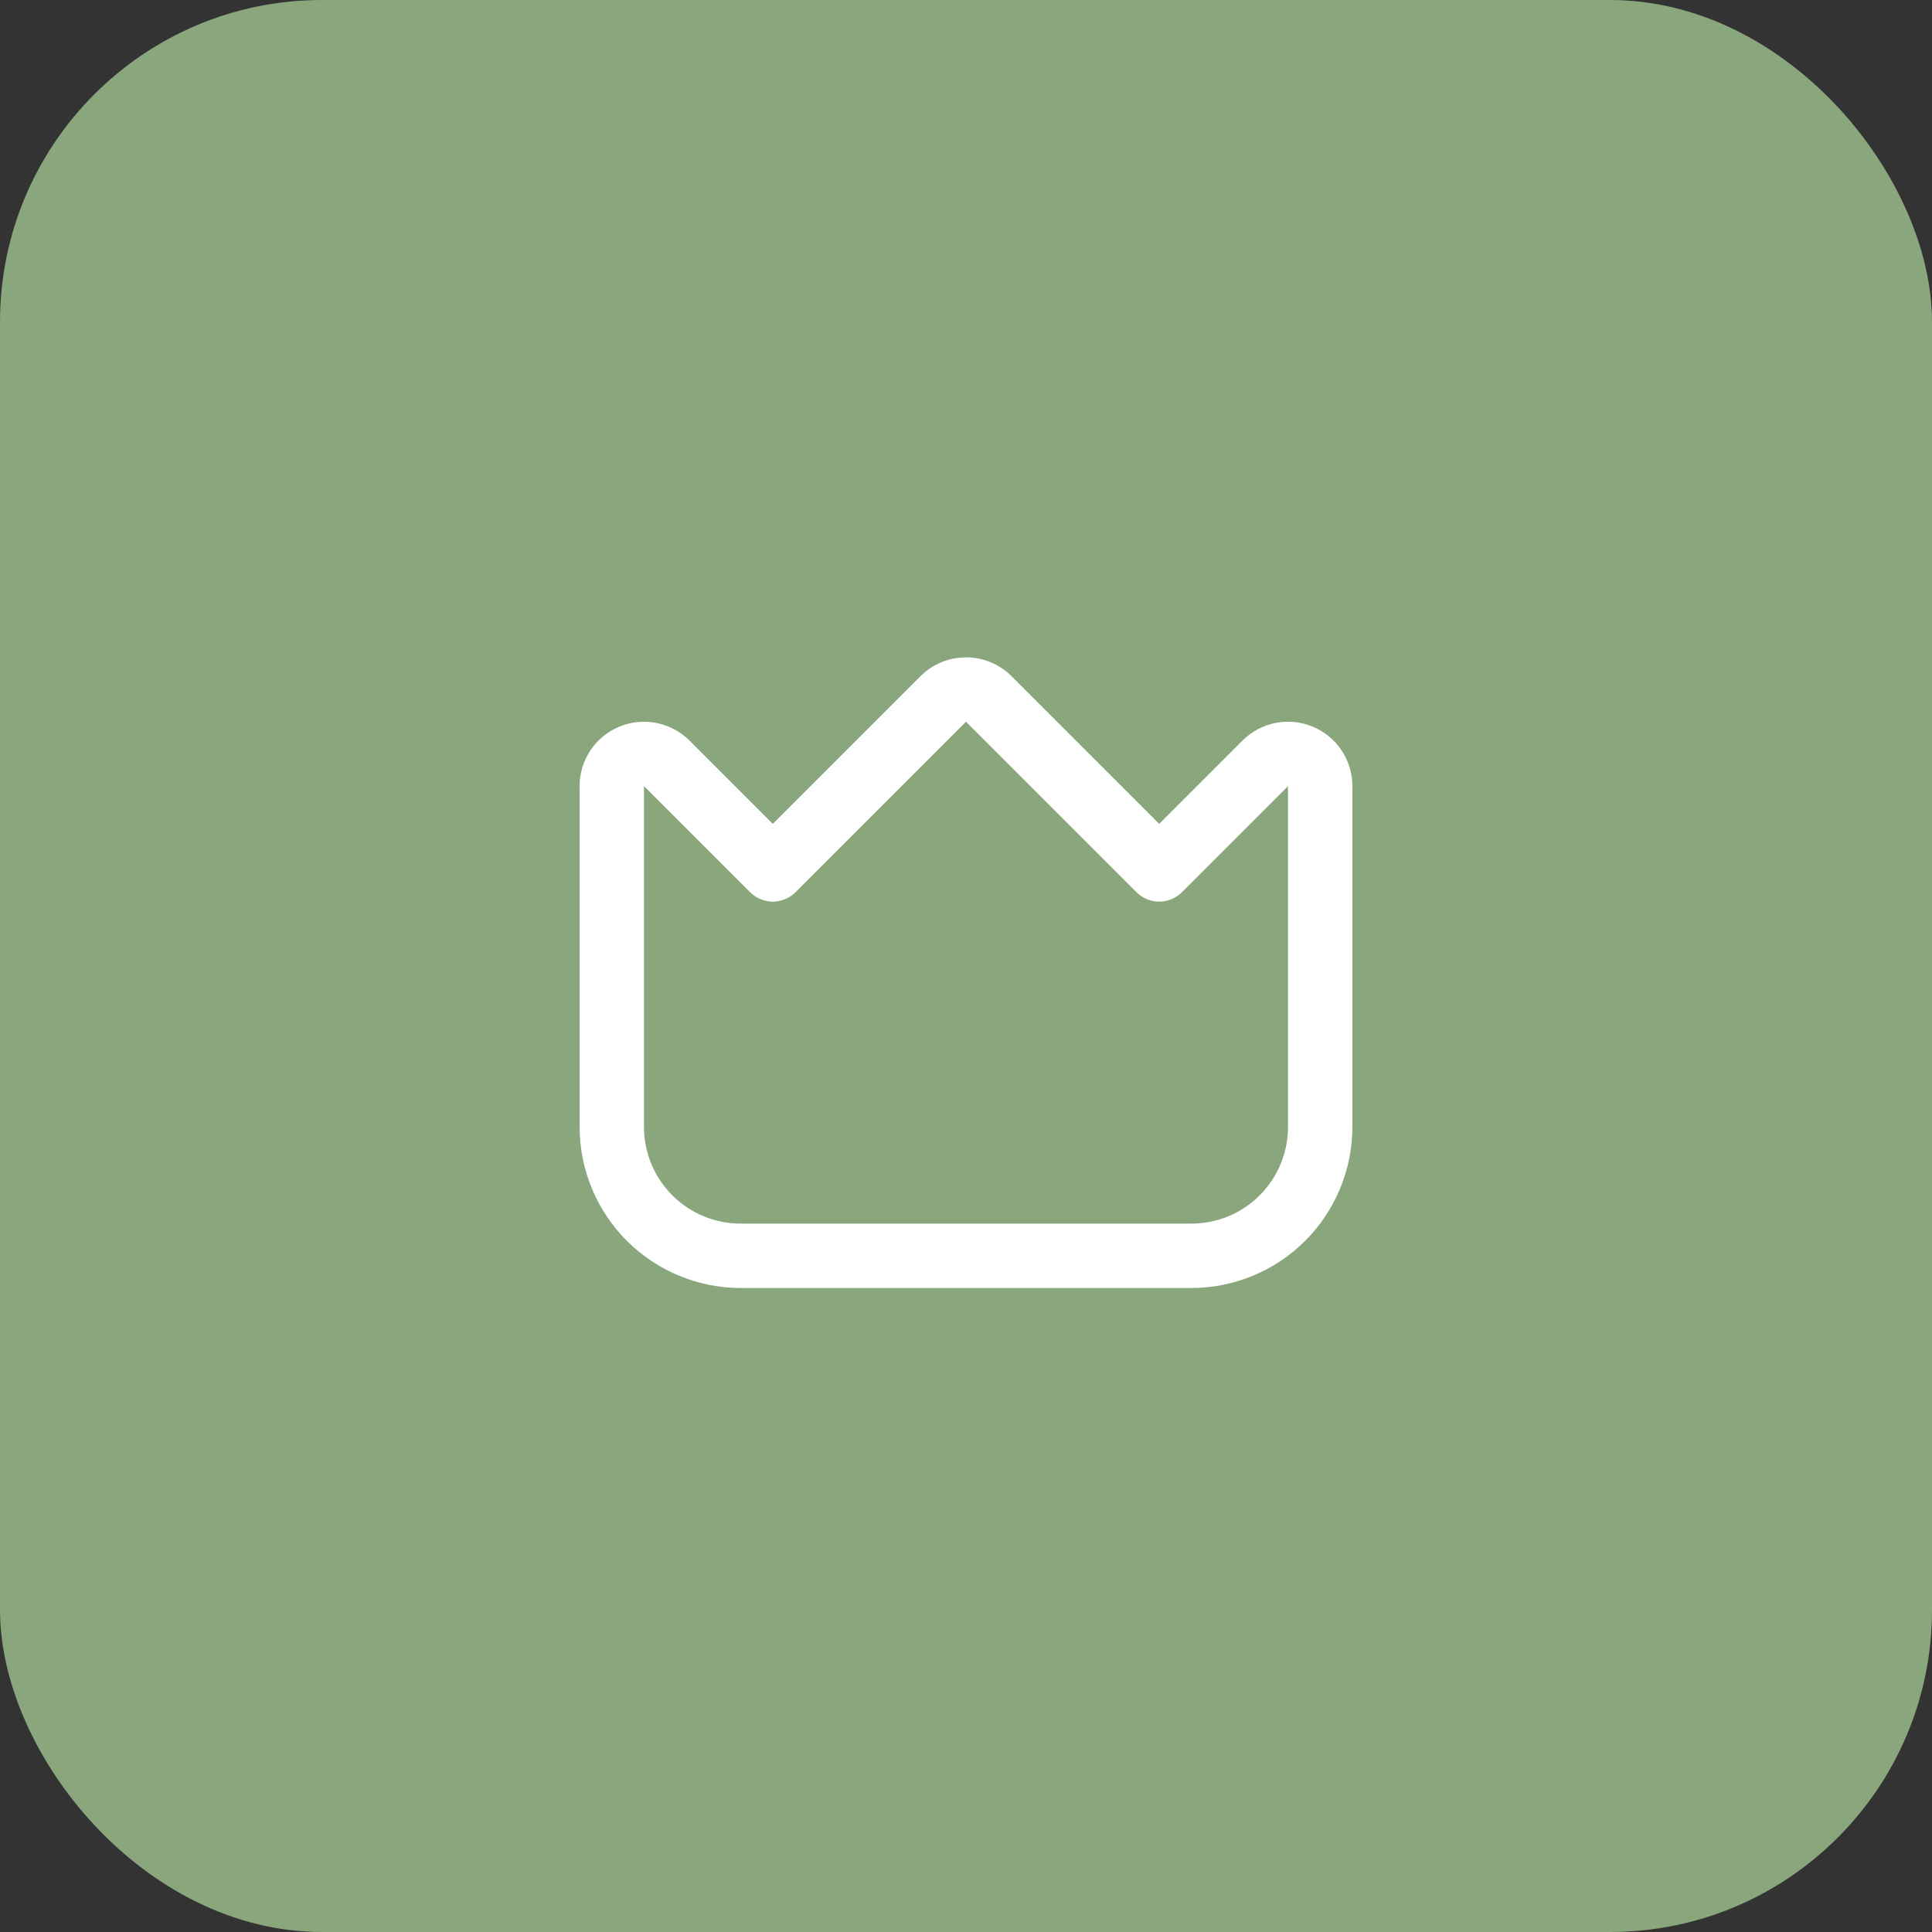 <?xml version="1.0" encoding="UTF-8"?> <svg xmlns="http://www.w3.org/2000/svg" width="60" height="60" viewBox="0 0 60 60" fill="none"><rect x="0" y="0" width="60" height="60" fill="#333333" stroke="none"/> <rect width="60" height="60" rx="10" fill="#89A67C"></rect> <g clip-path="url(#clip0_82_55)"> <path d="M40.766 22.566C40.401 22.414 39.998 22.374 39.61 22.451C39.222 22.528 38.865 22.719 38.586 23L36 25.586L31.414 21C31.039 20.625 30.53 20.414 30 20.414C29.47 20.414 28.961 20.625 28.586 21L24 25.586L21.414 23C21.134 22.72 20.778 22.53 20.39 22.453C20.002 22.376 19.6 22.415 19.235 22.567C18.869 22.718 18.557 22.974 18.337 23.303C18.117 23.632 18 24.018 18 24.414V35C18.002 36.326 18.529 37.596 19.466 38.534C20.404 39.471 21.674 39.998 23 40H37C38.326 39.998 39.596 39.471 40.534 38.534C41.471 37.596 41.998 36.326 42 35V24.414C42 24.018 41.883 23.632 41.663 23.303C41.444 22.974 41.131 22.718 40.766 22.566ZM40 35C40 35.796 39.684 36.559 39.121 37.121C38.559 37.684 37.796 38 37 38H23C22.204 38 21.441 37.684 20.879 37.121C20.316 36.559 20 35.796 20 35V24.414L23.293 27.707C23.48 27.895 23.735 28 24 28C24.265 28 24.52 27.895 24.707 27.707L30 22.414L35.293 27.707C35.48 27.895 35.735 28 36 28C36.265 28 36.52 27.895 36.707 27.707L40 24.414V35Z" fill="white"></path> </g> <defs> <clipPath id="clip0_82_55"> <rect width="24" height="24" fill="white" transform="translate(18 18)"></rect> </clipPath> </defs> </svg> 